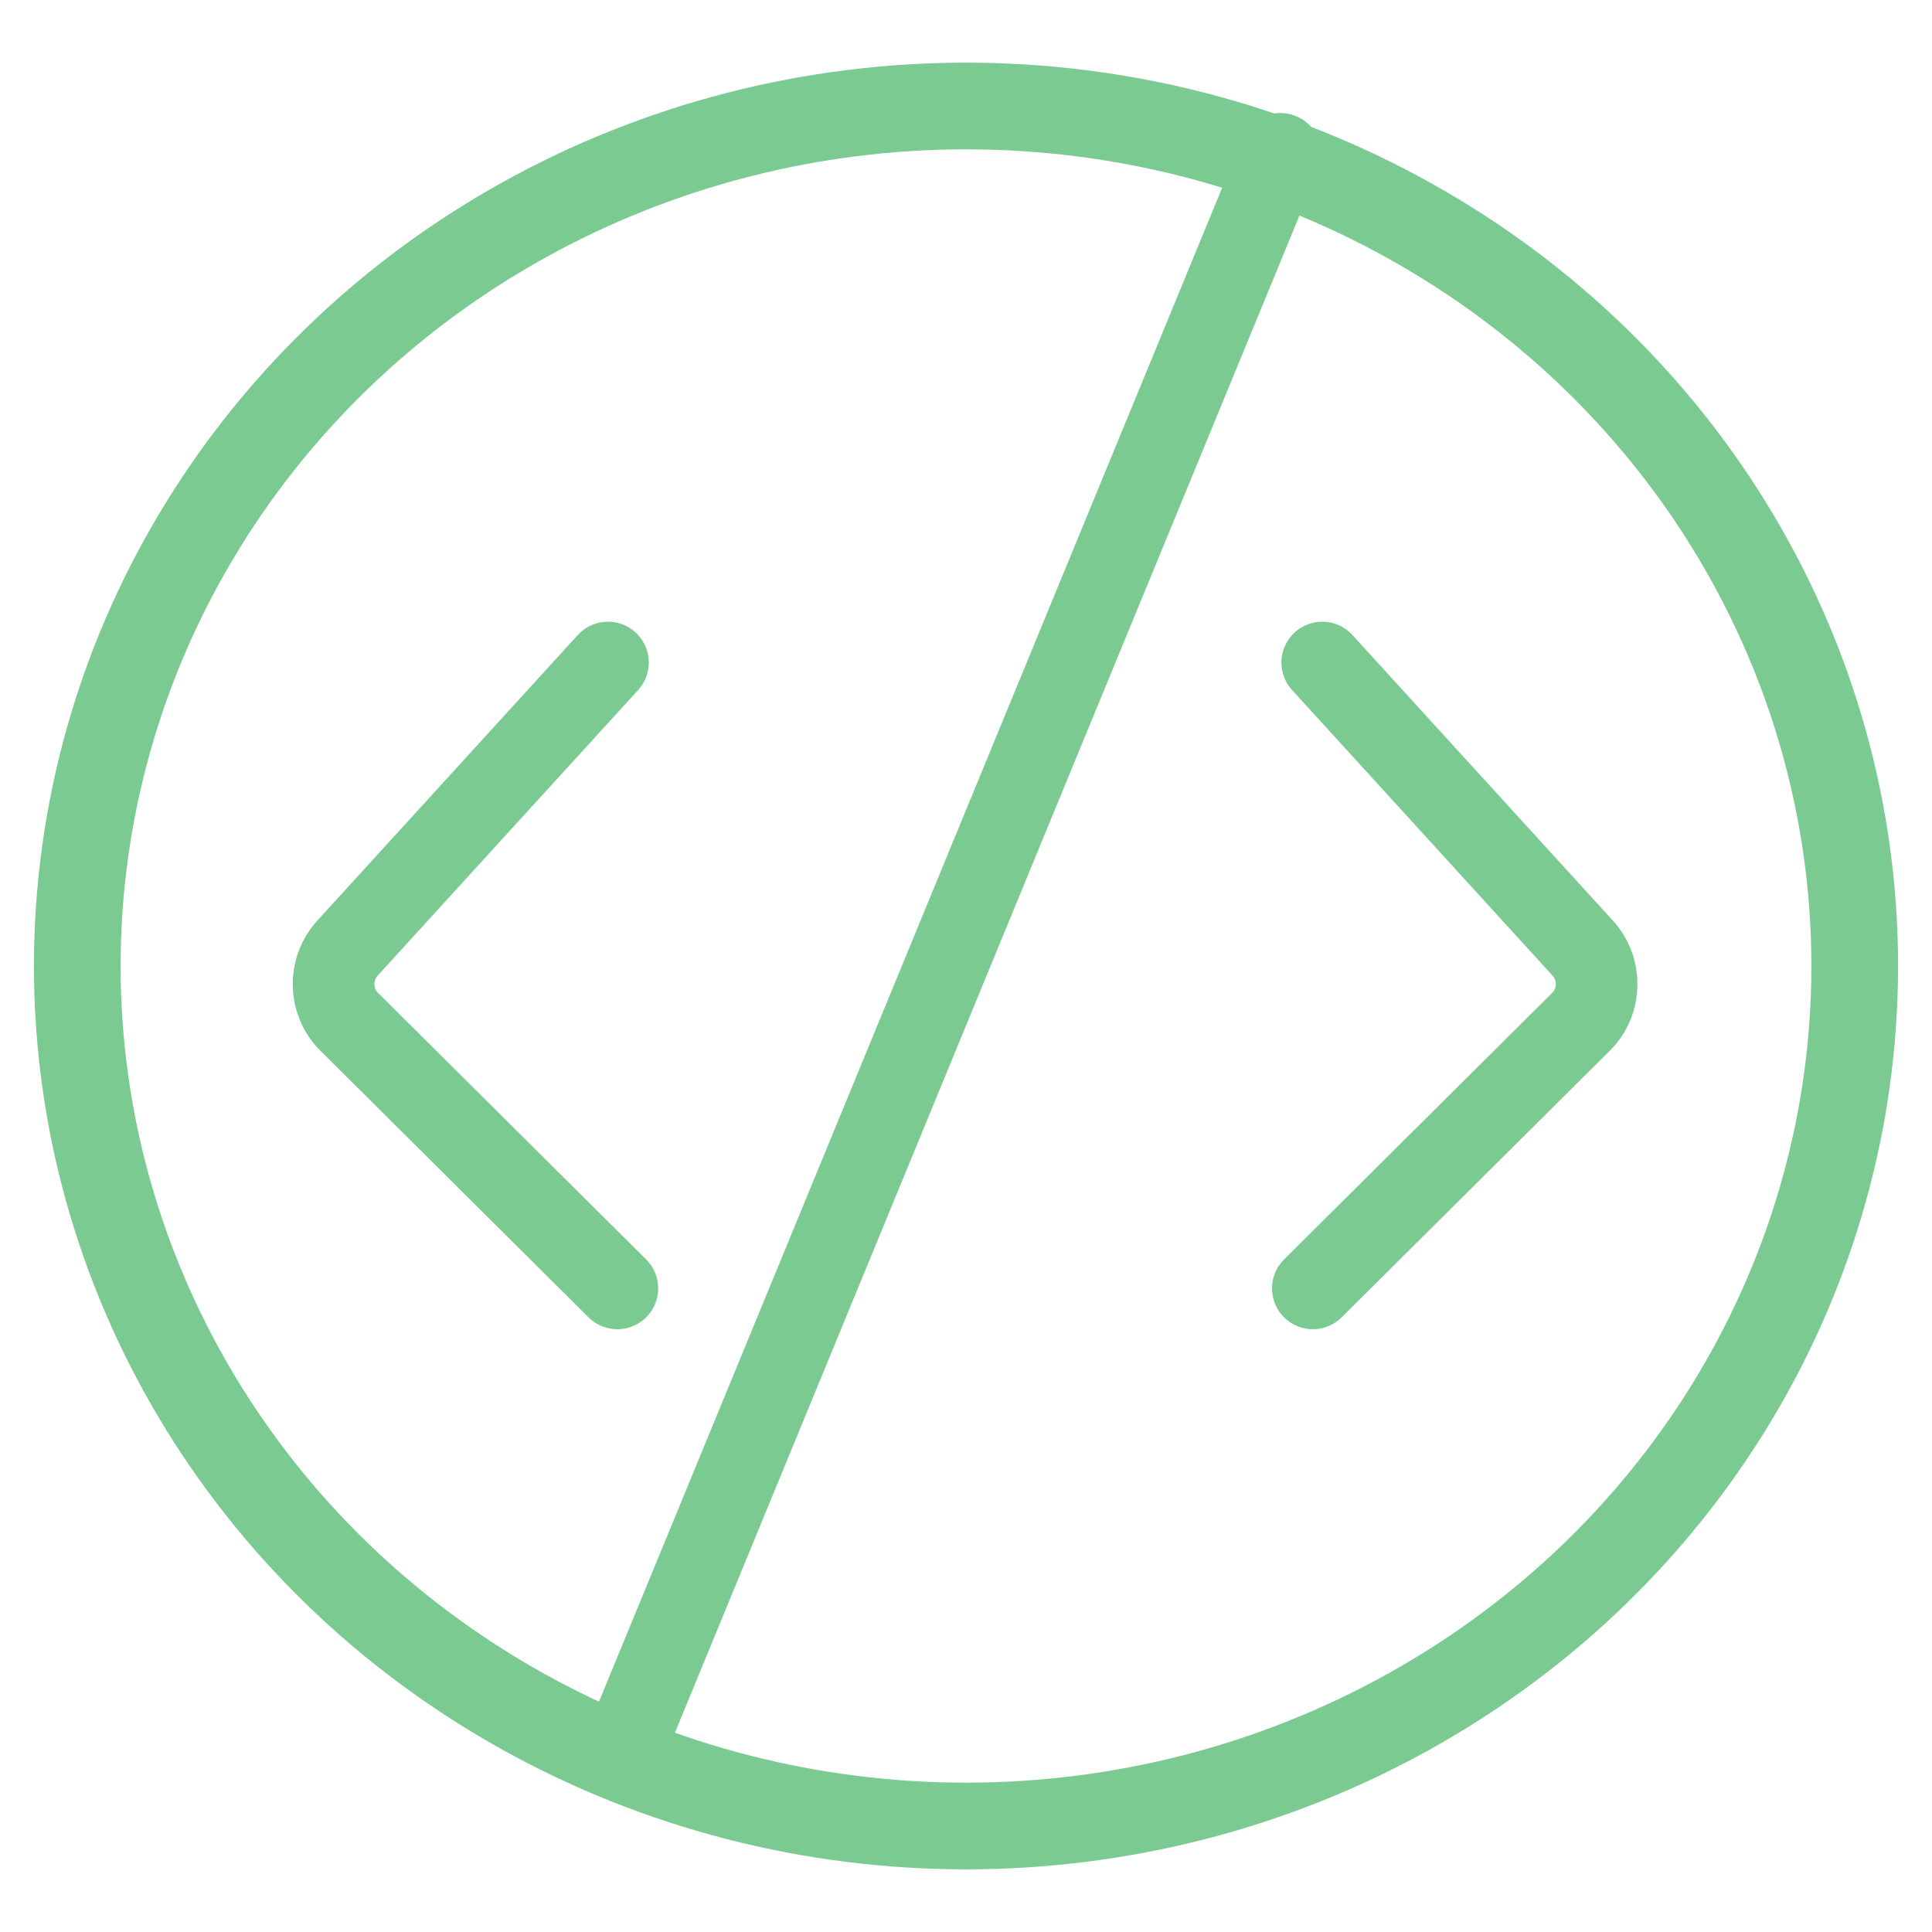 <?xml version="1.0" encoding="UTF-8"?>
<svg id="Layer_1" data-name="Layer 1" xmlns="http://www.w3.org/2000/svg" viewBox="0 0 150 150">
  <defs>
    <style>
      .cls-1 {
        stroke-width: 6.34px;
      }

      .cls-1, .cls-2, .cls-3 {
        fill: none;
        stroke: #7aca92;
        stroke-linecap: round;
        stroke-miterlimit: 10;
      }

      .cls-2 {
        stroke-width: 6.73px;
      }

      .cls-3 {
        stroke-width: 6.37px;
      }
    </style>
  </defs>
  <path class="cls-1" d="M102.66,51.44l20.22,22.17c1.47,1.61,1.44,4.09-.07,5.66l-20.88,20.76"/>
  <line class="cls-3" x1="99.41" y1="11.96" x2="48.45" y2="135.76"/>
  <ellipse class="cls-2" cx="75" cy="75" rx="69" ry="66.77"/>
  <path class="cls-1" d="M47.2,51.44l-20.22,22.17c-1.47,1.61-1.44,4.09.07,5.66l20.88,20.76"/>
</svg>